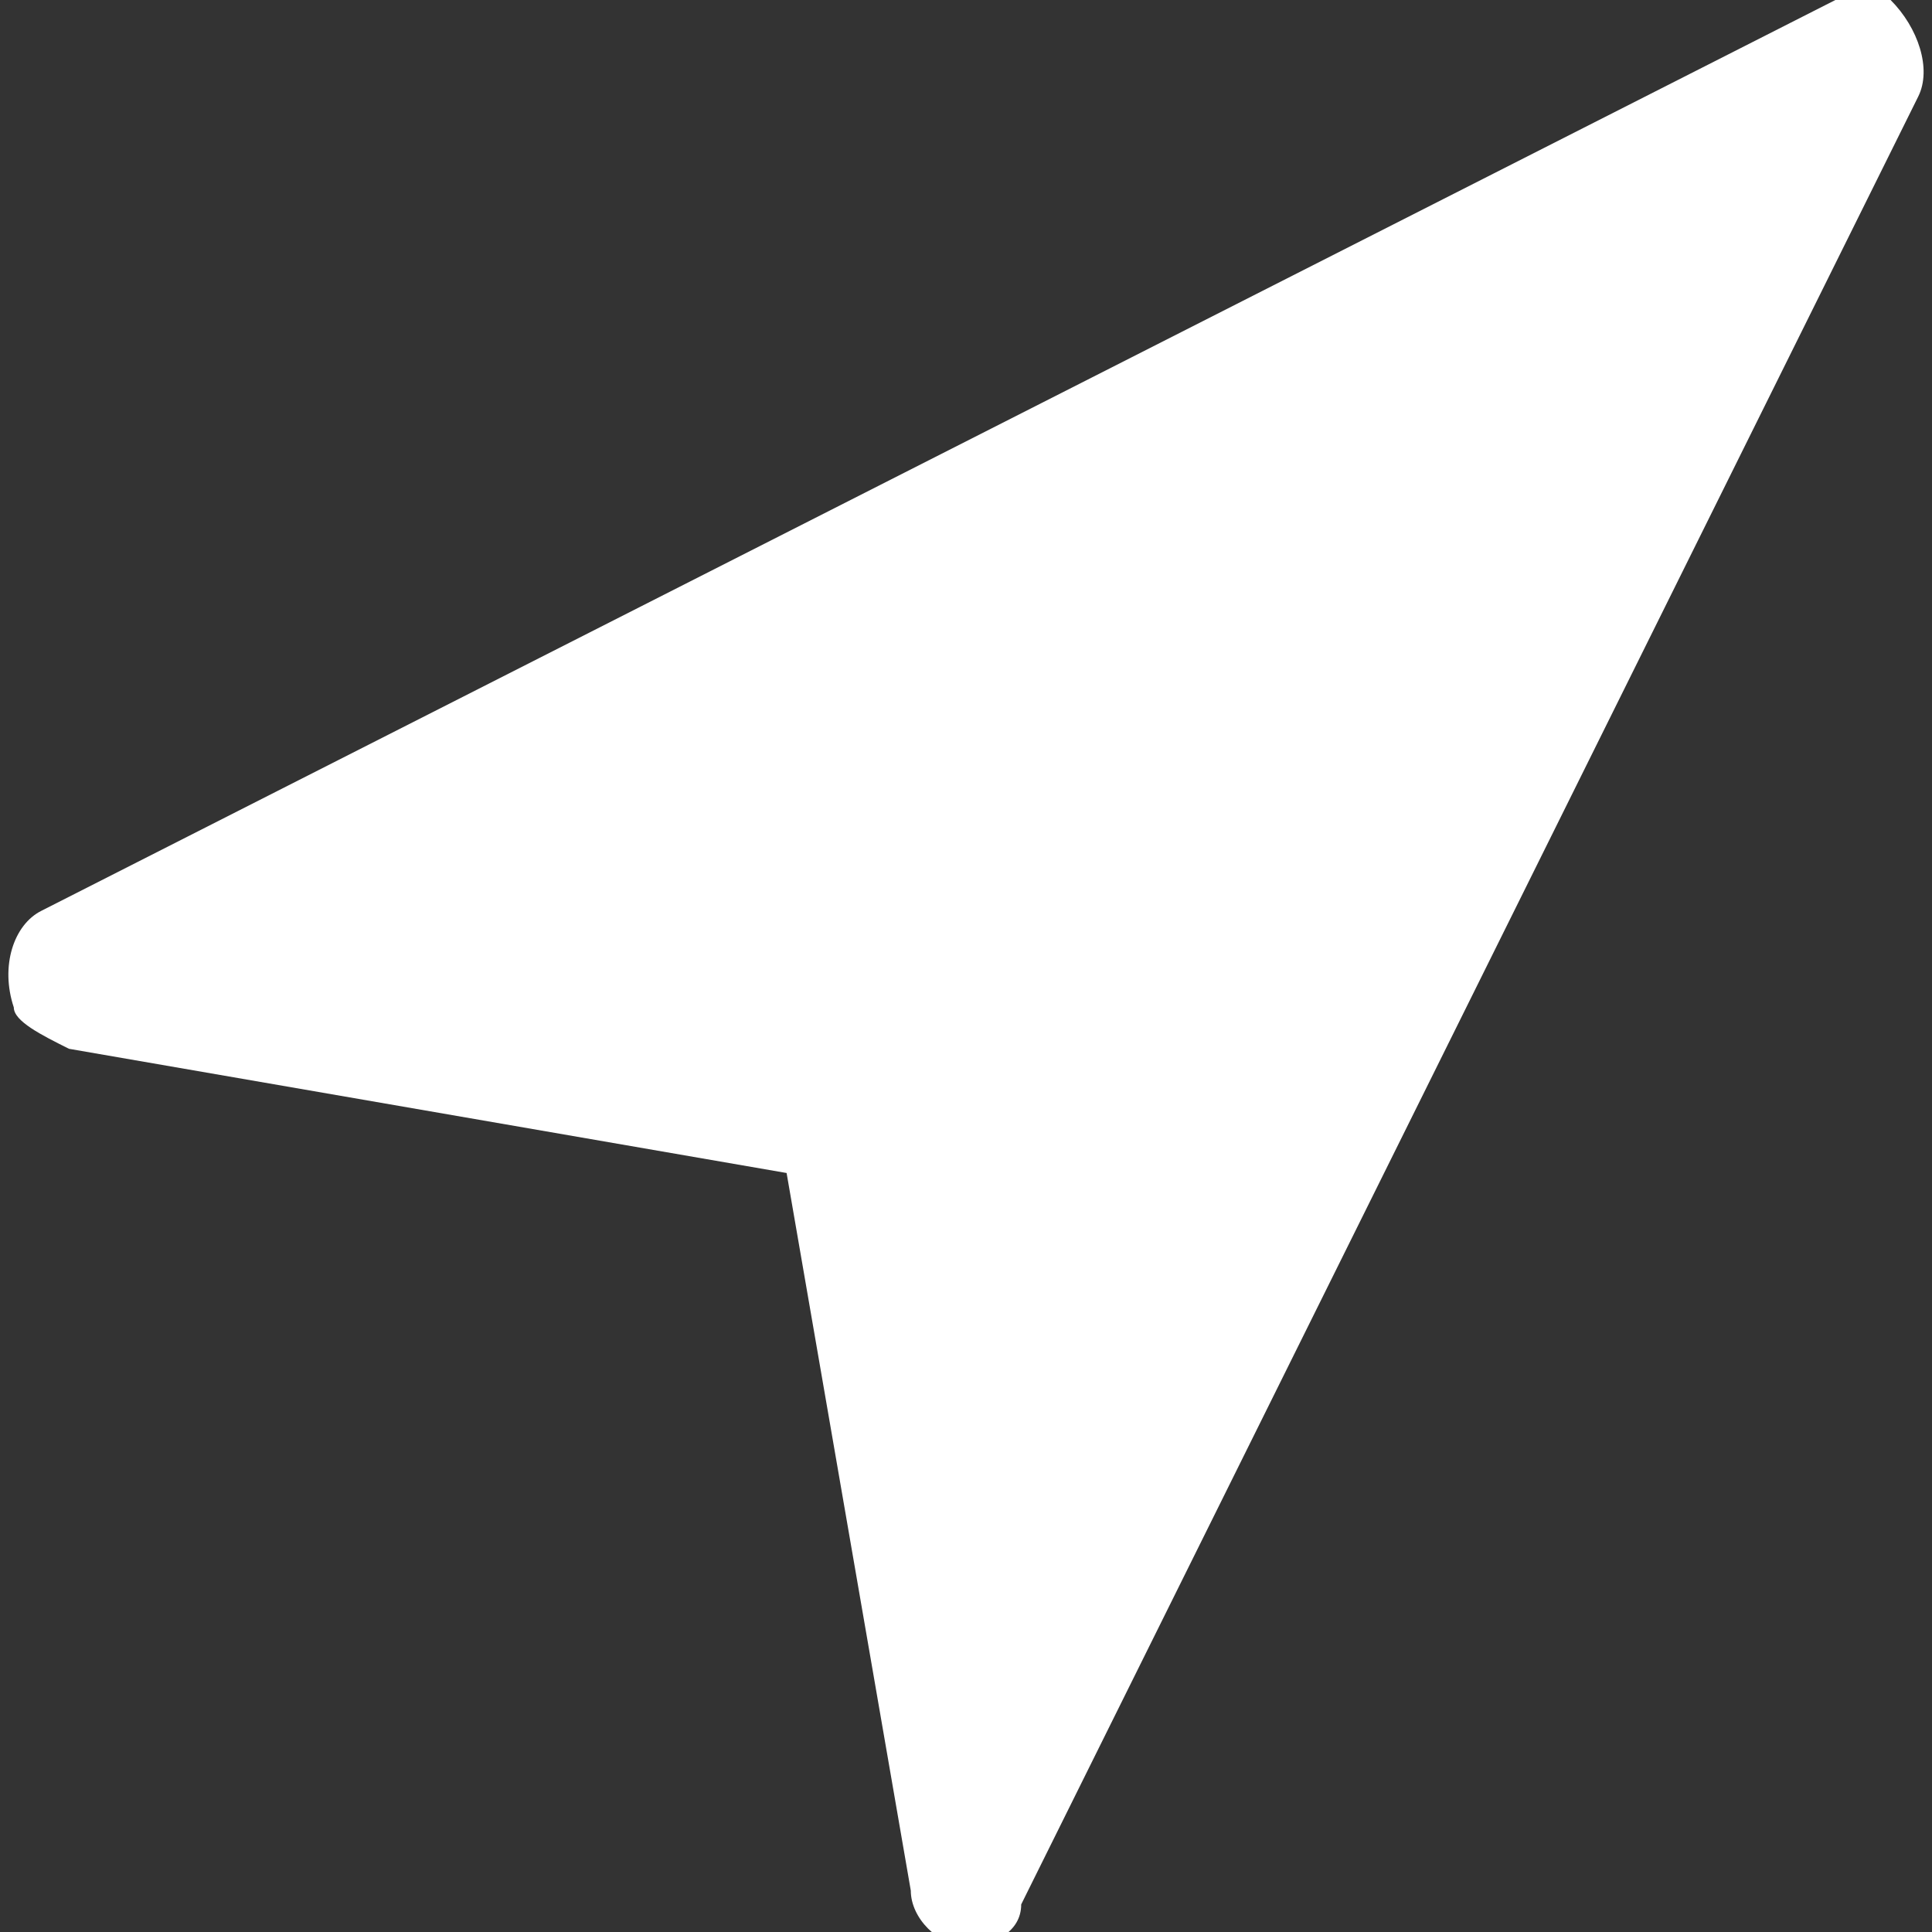 <?xml version="1.0" encoding="UTF-8"?> <svg xmlns="http://www.w3.org/2000/svg" xmlns:svgjs="http://svgjs.com/svgjs" id="Layer_1" data-name="Layer 1" version="1.1" viewBox="0 0 14 14"><rect x="0" y="0" width="14" height="14" fill="#333333" stroke="none"/><defs><style> .cls-1 { fill: #fff; stroke-width: 0px; } </style></defs><path class="cls-1" d="M13.7,0c-.1,0-.3,0-.4,0h0L.3,6.6c-.2.1-.3.4-.2.7,0,.1.2.2.4.3l5.2.9.9,5.2c0,.2.2.4.4.4,0,0,0,0,0,0,.2,0,.4-.1.4-.3L13.9.7c.1-.2,0-.5-.2-.7Z"></path></svg> 